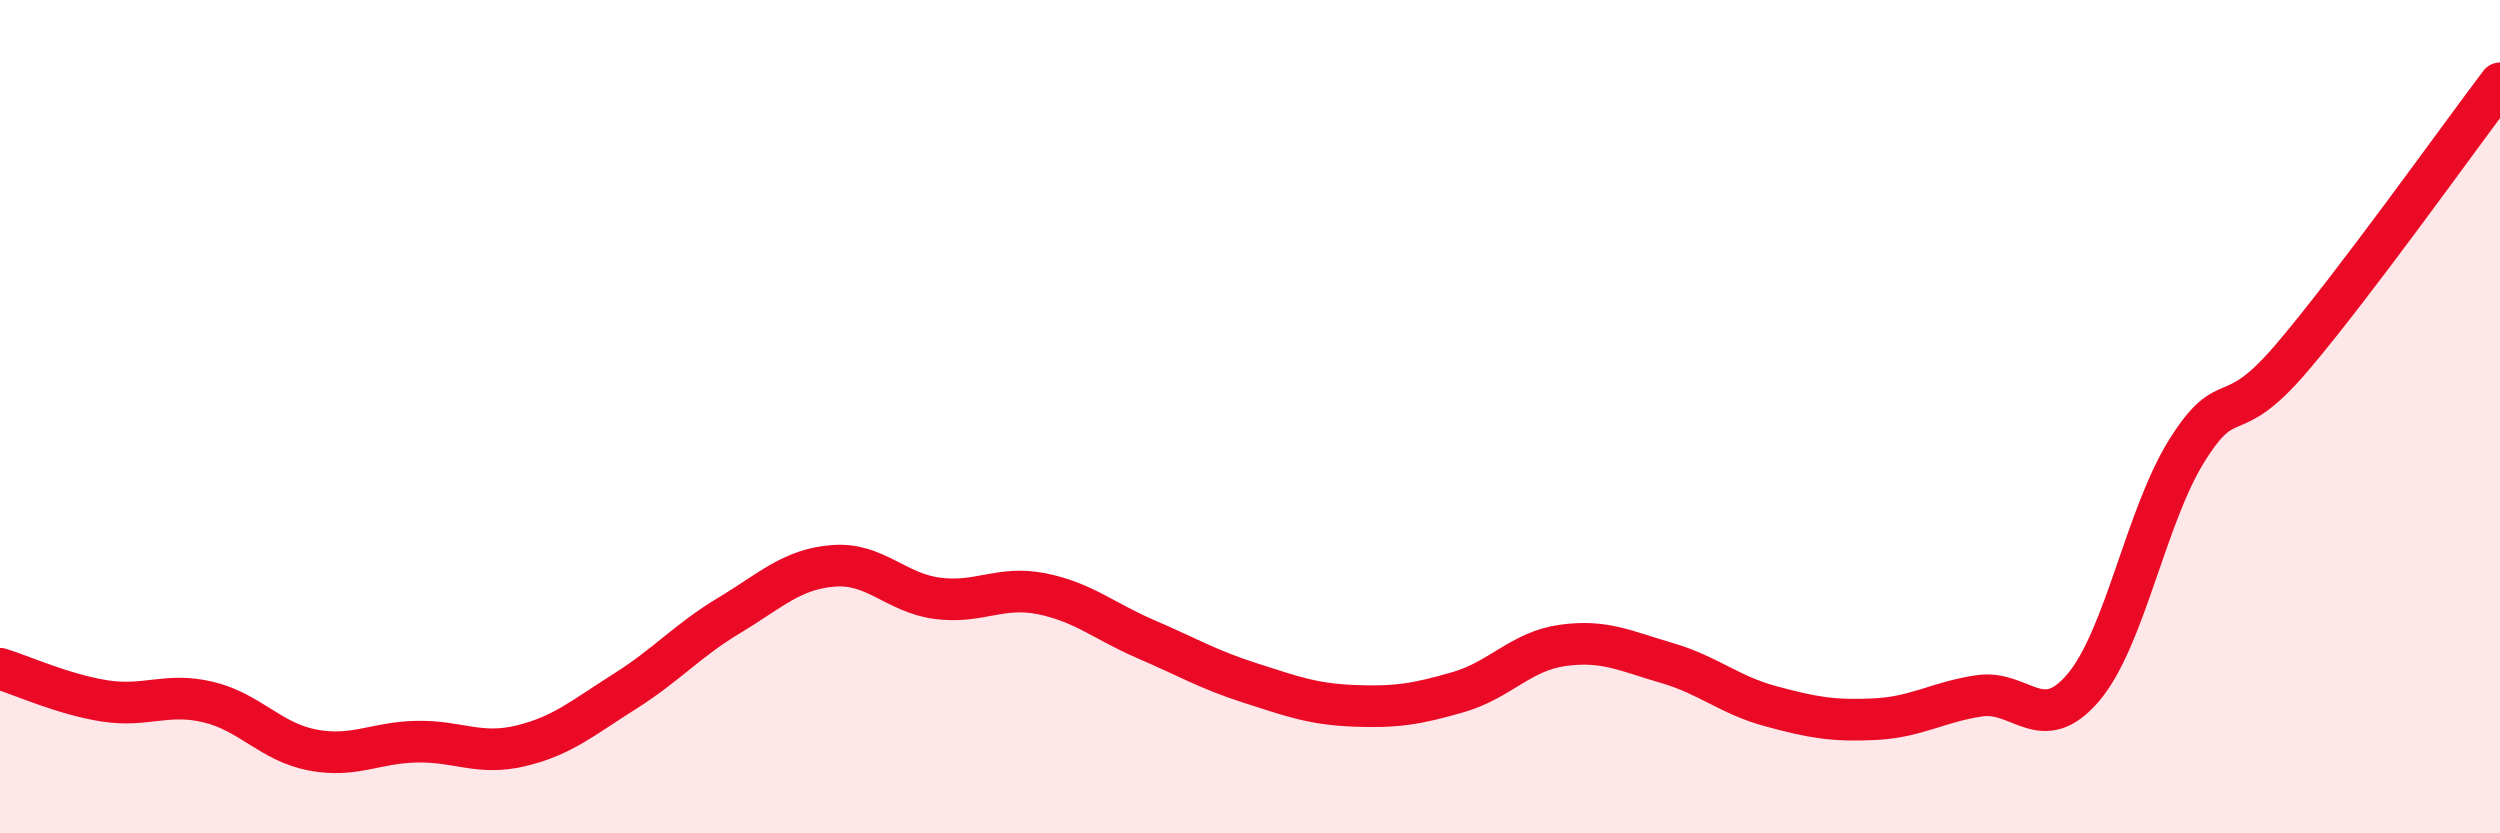
    <svg width="60" height="20" viewBox="0 0 60 20" xmlns="http://www.w3.org/2000/svg">
      <path
        d="M 0,16.05 C 0.5,16.2 1.5,16.66 2.5,16.82 C 3.5,16.98 4,16.61 5,16.85 C 6,17.09 6.5,17.81 7.5,18 C 8.5,18.19 9,17.82 10,17.8 C 11,17.78 11.5,18.14 12.5,17.9 C 13.5,17.66 14,17.22 15,16.59 C 16,15.96 16.5,15.37 17.5,14.77 C 18.5,14.17 19,13.66 20,13.58 C 21,13.5 21.5,14.23 22.5,14.36 C 23.5,14.49 24,14.05 25,14.25 C 26,14.45 26.5,14.91 27.5,15.34 C 28.5,15.77 29,16.07 30,16.39 C 31,16.71 31.5,16.9 32.5,16.94 C 33.5,16.98 34,16.9 35,16.61 C 36,16.32 36.5,15.63 37.5,15.49 C 38.5,15.35 39,15.62 40,15.91 C 41,16.2 41.5,16.68 42.5,16.95 C 43.5,17.22 44,17.31 45,17.26 C 46,17.21 46.5,16.85 47.5,16.7 C 48.5,16.55 49,17.68 50,16.5 C 51,15.32 51.5,12.37 52.5,10.79 C 53.5,9.21 53.5,10.35 55,8.59 C 56.5,6.83 59,3.32 60,2L60 20L0 20Z"
        fill="#EB0A25"
        opacity="0.1"
        stroke-linecap="round"
        stroke-linejoin="round"
      />
      <path
        d="M 0,16.05 C 0.5,16.2 1.5,16.66 2.5,16.82 C 3.5,16.98 4,16.61 5,16.85 C 6,17.09 6.5,17.81 7.5,18 C 8.5,18.19 9,17.82 10,17.8 C 11,17.78 11.5,18.14 12.5,17.9 C 13.5,17.66 14,17.22 15,16.59 C 16,15.96 16.5,15.37 17.5,14.77 C 18.5,14.17 19,13.66 20,13.58 C 21,13.5 21.5,14.23 22.5,14.36 C 23.5,14.49 24,14.05 25,14.25 C 26,14.45 26.5,14.91 27.5,15.34 C 28.5,15.77 29,16.07 30,16.39 C 31,16.71 31.5,16.9 32.5,16.94 C 33.5,16.98 34,16.9 35,16.61 C 36,16.32 36.5,15.63 37.5,15.49 C 38.5,15.35 39,15.62 40,15.91 C 41,16.2 41.5,16.68 42.5,16.95 C 43.5,17.22 44,17.31 45,17.26 C 46,17.21 46.5,16.85 47.5,16.7 C 48.5,16.55 49,17.68 50,16.5 C 51,15.32 51.5,12.37 52.5,10.79 C 53.5,9.21 53.5,10.35 55,8.59 C 56.5,6.83 59,3.32 60,2"
        stroke="#EB0A25"
        stroke-width="1"
        fill="none"
        stroke-linecap="round"
        stroke-linejoin="round"
      />
    </svg>
  